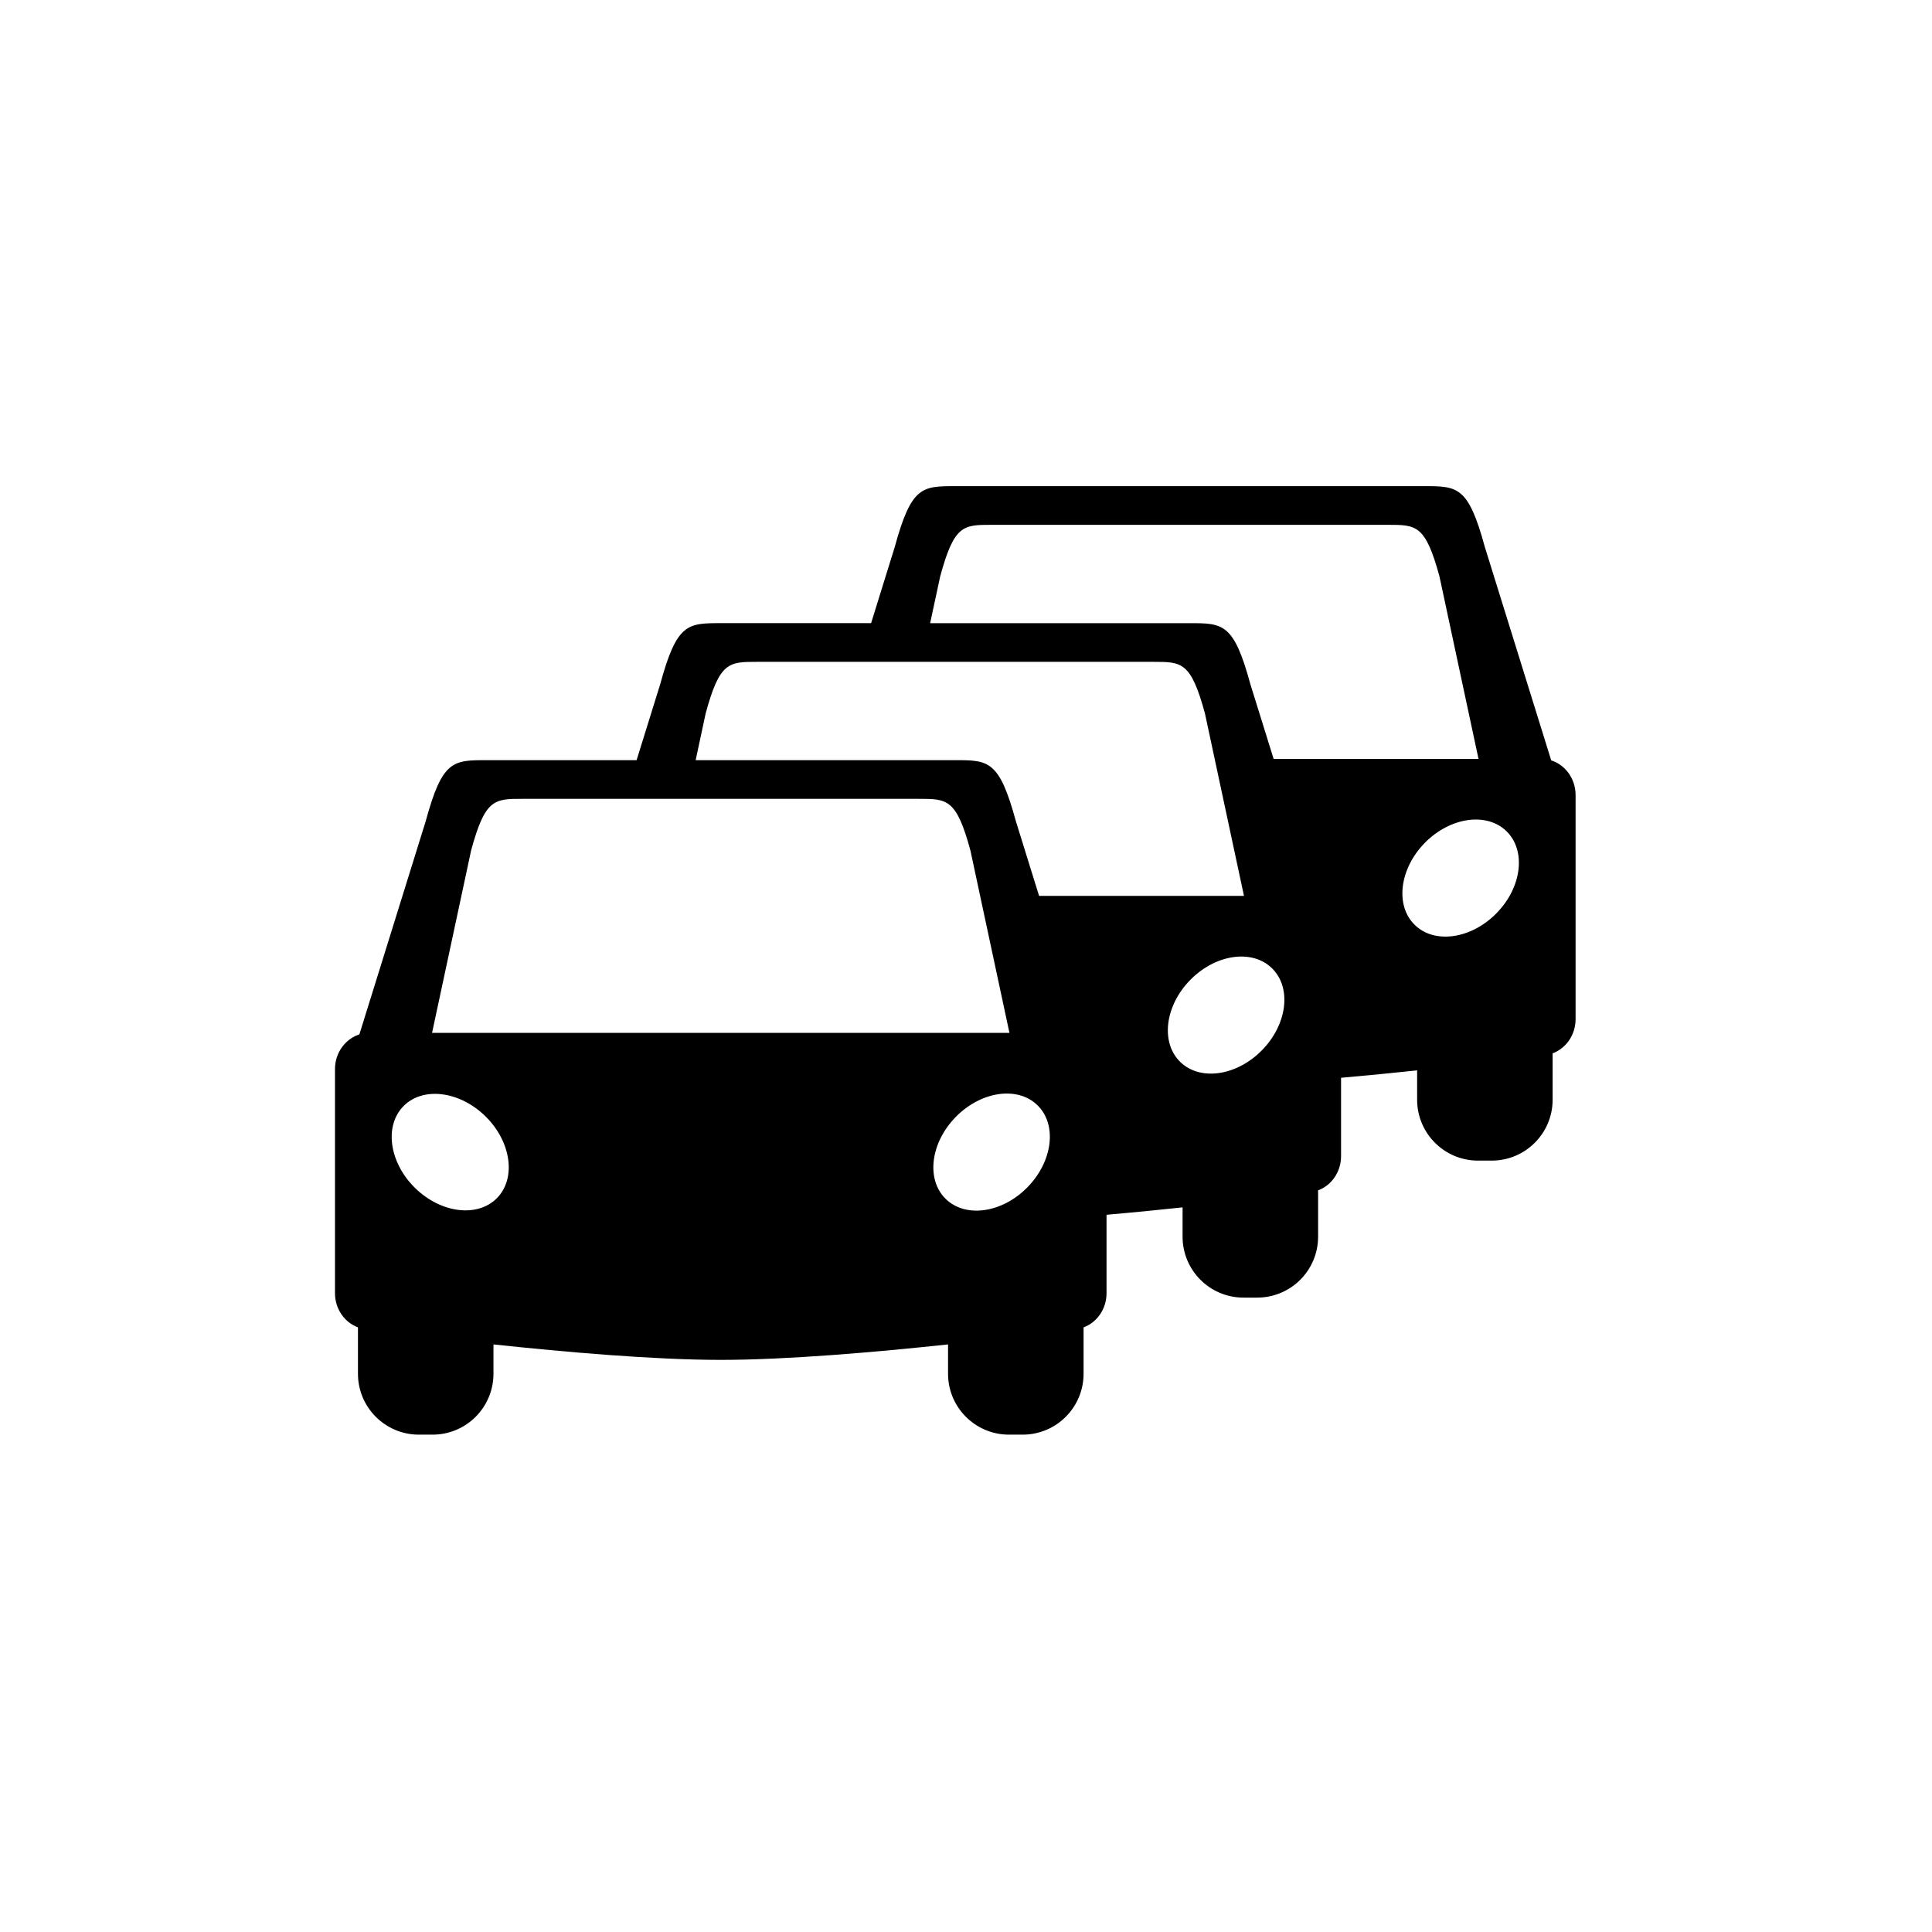 <?xml version="1.0" encoding="utf-8"?>
<!-- Generator: Adobe Illustrator 16.0.0, SVG Export Plug-In . SVG Version: 6.00 Build 0)  -->
<!DOCTYPE svg PUBLIC "-//W3C//DTD SVG 1.1//EN" "http://www.w3.org/Graphics/SVG/1.1/DTD/svg11.dtd">
<svg version="1.1"
	 id="Your_Icon" xmlns:x="http://ns.adobe.com/Extensibility/1.0/" xmlns:i="http://ns.adobe.com/AdobeIllustrator/10.0/" xmlns:graph="http://ns.adobe.com/Graphs/1.0/" sodipodi:docname="triangle.svg" xmlns:sodipodi="http://sodipodi.sourceforge.net/DTD/sodipodi-0.dtd" xmlns:cc="http://creativecommons.org/ns#" xmlns:rdf="http://www.w3.org/1999/02/22-rdf-syntax-ns#" xmlns:svg="http://www.w3.org/2000/svg" xmlns:dc="http://purl.org/dc/elements/1.1/"
	 xmlns="http://www.w3.org/2000/svg" xmlns:xlink="http://www.w3.org/1999/xlink" x="0px" y="0px" width="100px" height="100px"
	 viewBox="0 0 100 100" style="enable-background:new 0 0 100 100;" xml:space="preserve">
<sodipodi:namedview  guidetolerance="10" borderopacity="1" showgrid="false" gridtolerance="10" bordercolor="#666666" id="namedview3042" objecttolerance="10" pagecolor="#ffffff">
	</sodipodi:namedview>
<path d="M80.291,39.358l-3.435-11.043c-0.859-3.152-1.411-3.152-3.154-3.152H61.584H49.465c-1.742,0-2.293,0-3.154,3.152
	l-1.223,3.939h-7.762c-1.74,0-2.293,0-3.152,3.154l-1.224,3.938h-7.762c-1.741,0-2.294,0-3.152,3.154l-3.435,11.042
	c-0.73,0.233-1.262,0.948-1.262,1.796v11.597c0,0.819,0.497,1.513,1.189,1.769v2.4c0,1.742,1.412,3.153,3.152,3.153h0.71
	c1.741,0,3.152-1.411,3.152-3.153v-1.517c3.716,0.396,8.321,0.8,11.764,0.8s8.048-0.403,11.765-0.8v1.517
	c0,1.742,1.412,3.153,3.153,3.153h0.71c1.739,0,3.152-1.411,3.152-3.153v-2.4c0.692-0.256,1.188-0.949,1.188-1.769v-4.059
	c1.361-0.117,2.698-0.25,3.936-0.383v1.518c0,1.742,1.412,3.153,3.154,3.153h0.708c1.741,0,3.153-1.411,3.153-3.153v-2.399
	c0.691-0.255,1.188-0.949,1.188-1.768v-4.058c1.36-0.119,2.698-0.252,3.937-0.384v1.518c0,1.741,1.411,3.153,3.151,3.153h0.71
	c1.742,0,3.153-1.412,3.153-3.153v-2.4c0.69-0.256,1.188-0.95,1.188-1.769V41.154C81.553,40.306,81.021,39.59,80.291,39.358z
	 M48.664,29.833c0.725-2.668,1.193-2.668,2.666-2.668h10.254h10.255c1.472,0,1.939,0,2.667,2.668l2.021,9.446H65.922l-1.204-3.87
	c-0.859-3.154-1.411-3.154-3.153-3.154H49.446h-1.302L48.664,29.833z M36.525,36.924c0.726-2.667,1.195-2.667,2.667-2.667h10.254
	h10.253c1.475,0,1.94,0,2.668,2.667l2.021,9.447H53.783L52.58,42.5c-0.859-3.154-1.412-3.154-3.154-3.154H37.308h-1.301
	L36.525,36.924z M25.725,62.011c-1.006,1.024-2.906,0.789-4.243-0.524c-1.337-1.313-1.605-3.209-0.599-4.232
	c1.006-1.023,2.906-0.788,4.243,0.524C26.461,59.091,26.73,60.985,25.725,62.011z M22.363,53.462l2.022-9.445
	c0.727-2.669,1.194-2.669,2.667-2.669h10.255h10.253c1.473,0,1.941,0,2.668,2.669l2.021,9.445H37.308H22.363z M53.18,61.453
	c-1.312,1.339-3.207,1.605-4.232,0.601c-1.025-1.006-0.789-2.906,0.524-4.243s3.207-1.606,4.231-0.6S54.492,60.116,53.18,61.453z
	 M65.317,54.362c-1.313,1.337-3.207,1.604-4.232,0.599c-1.024-1.006-0.789-2.906,0.524-4.241c1.313-1.339,3.208-1.606,4.231-0.601
	C66.866,51.125,66.632,53.024,65.317,54.362z M77.457,47.27c-1.313,1.338-3.21,1.605-4.233,0.6
	c-1.023-1.005-0.788-2.906,0.523-4.242c1.314-1.338,3.21-1.605,4.233-0.6C79.003,44.033,78.771,45.934,77.457,47.27z"/>
</svg>
